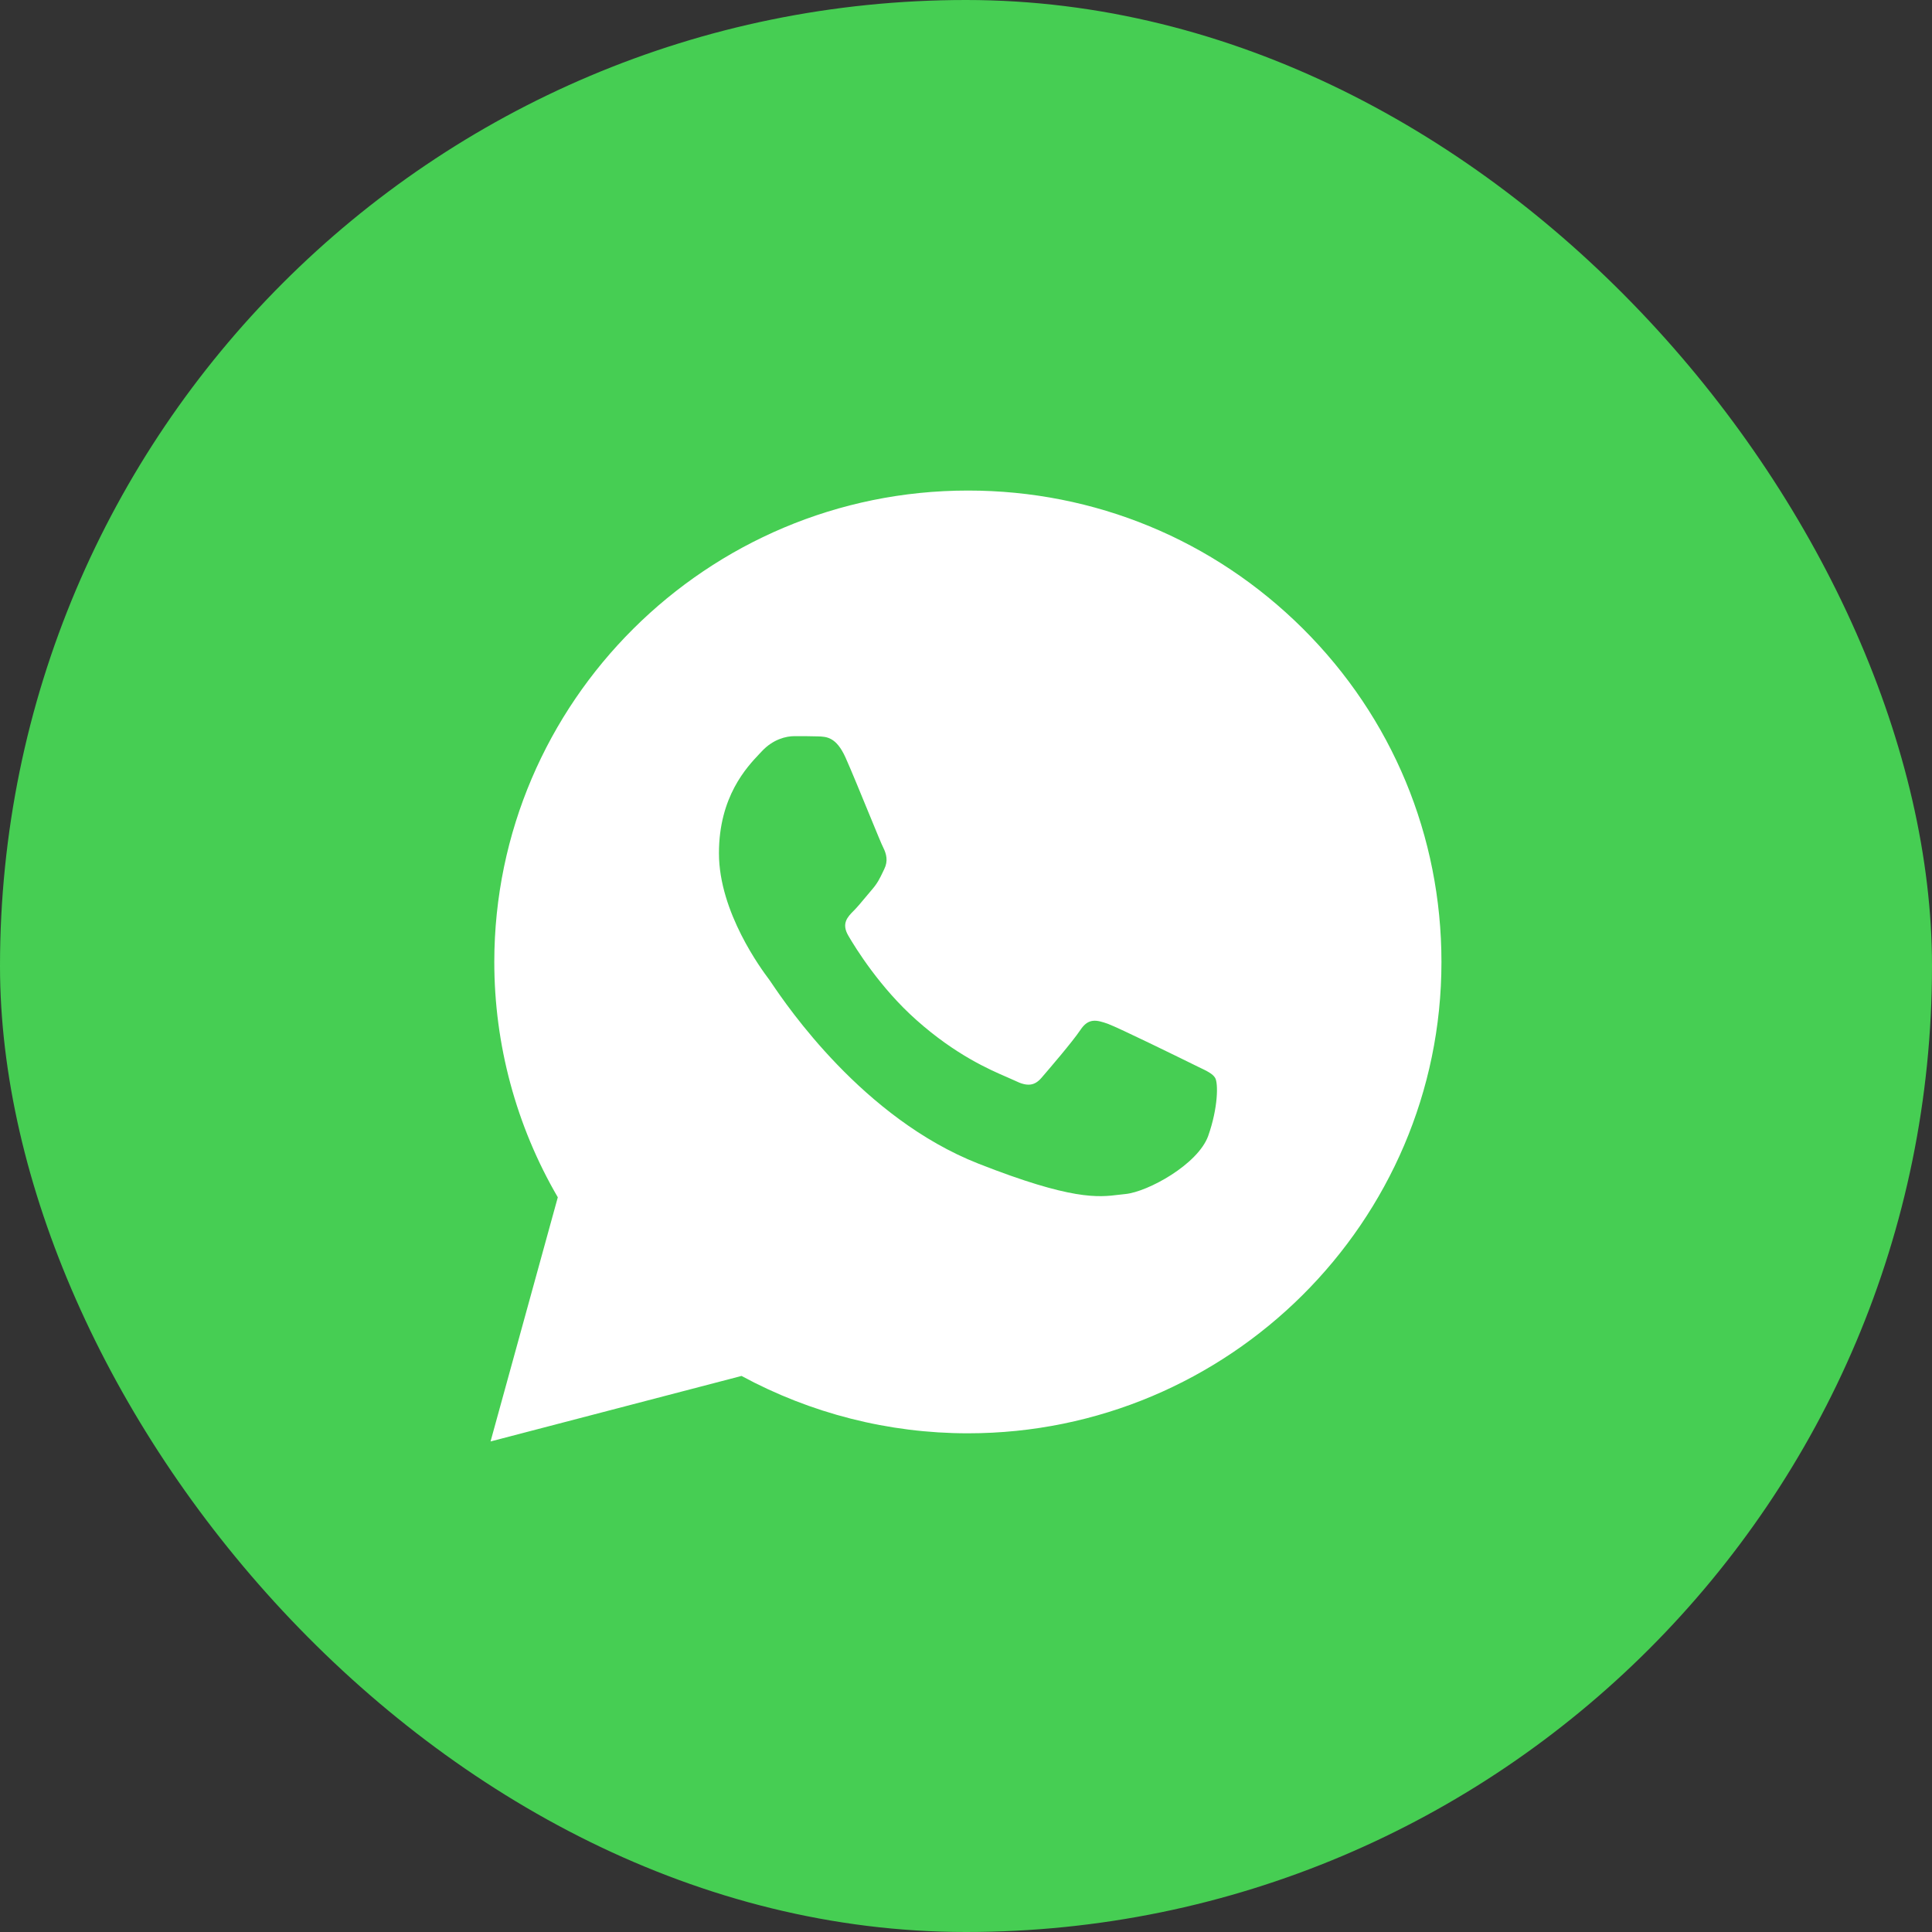<svg width="32" height="32" viewBox="0 0 32 32" fill="none" xmlns="http://www.w3.org/2000/svg">
  <rect x="0" y="0" width="32" height="32" fill="#333333" stroke="none"/>
  <rect width="32" height="32" rx="16" fill="#46CE53"/>
  <path fill-rule="evenodd" clip-rule="evenodd" d="M9.239 19.831L8.125 23.875L12.282 22.79C13.427 23.41 14.716 23.74 16.029 23.74H16.033C20.353 23.74 23.875 20.238 23.875 15.935C23.875 13.848 23.061 11.887 21.581 10.413C20.1 8.94 18.133 8.125 16.033 8.125C11.709 8.125 8.191 11.627 8.187 15.931C8.187 17.303 8.55 18.649 9.239 19.831ZM13.548 12.197C13.692 12.201 13.851 12.208 14.004 12.546C14.101 12.763 14.262 13.157 14.398 13.488C14.512 13.765 14.607 13.998 14.631 14.042C14.681 14.143 14.713 14.26 14.646 14.395C14.638 14.411 14.631 14.427 14.624 14.441C14.571 14.552 14.533 14.63 14.444 14.733C14.407 14.775 14.369 14.821 14.331 14.867C14.264 14.948 14.197 15.028 14.14 15.085C14.039 15.186 13.933 15.295 14.05 15.496C14.167 15.698 14.576 16.361 15.18 16.896C15.829 17.474 16.394 17.718 16.679 17.841C16.734 17.865 16.779 17.884 16.812 17.9C17.015 18.001 17.136 17.986 17.252 17.85C17.369 17.714 17.759 17.261 17.895 17.059C18.028 16.857 18.164 16.892 18.351 16.958C18.538 17.028 19.535 17.517 19.738 17.617C19.778 17.637 19.815 17.655 19.85 17.672C19.991 17.739 20.087 17.785 20.127 17.854C20.178 17.939 20.178 18.343 20.011 18.816C19.839 19.288 19.009 19.742 18.639 19.777C18.604 19.78 18.569 19.785 18.532 19.789C18.19 19.831 17.755 19.883 16.204 19.273C14.295 18.522 13.034 16.659 12.779 16.282C12.759 16.252 12.745 16.232 12.737 16.221C12.736 16.22 12.735 16.218 12.733 16.216C12.617 16.061 11.908 15.111 11.908 14.132C11.908 13.194 12.369 12.707 12.58 12.484C12.593 12.47 12.605 12.457 12.617 12.445C12.804 12.243 13.022 12.193 13.158 12.193C13.294 12.193 13.431 12.193 13.548 12.197Z" fill="white"/>
</svg>
